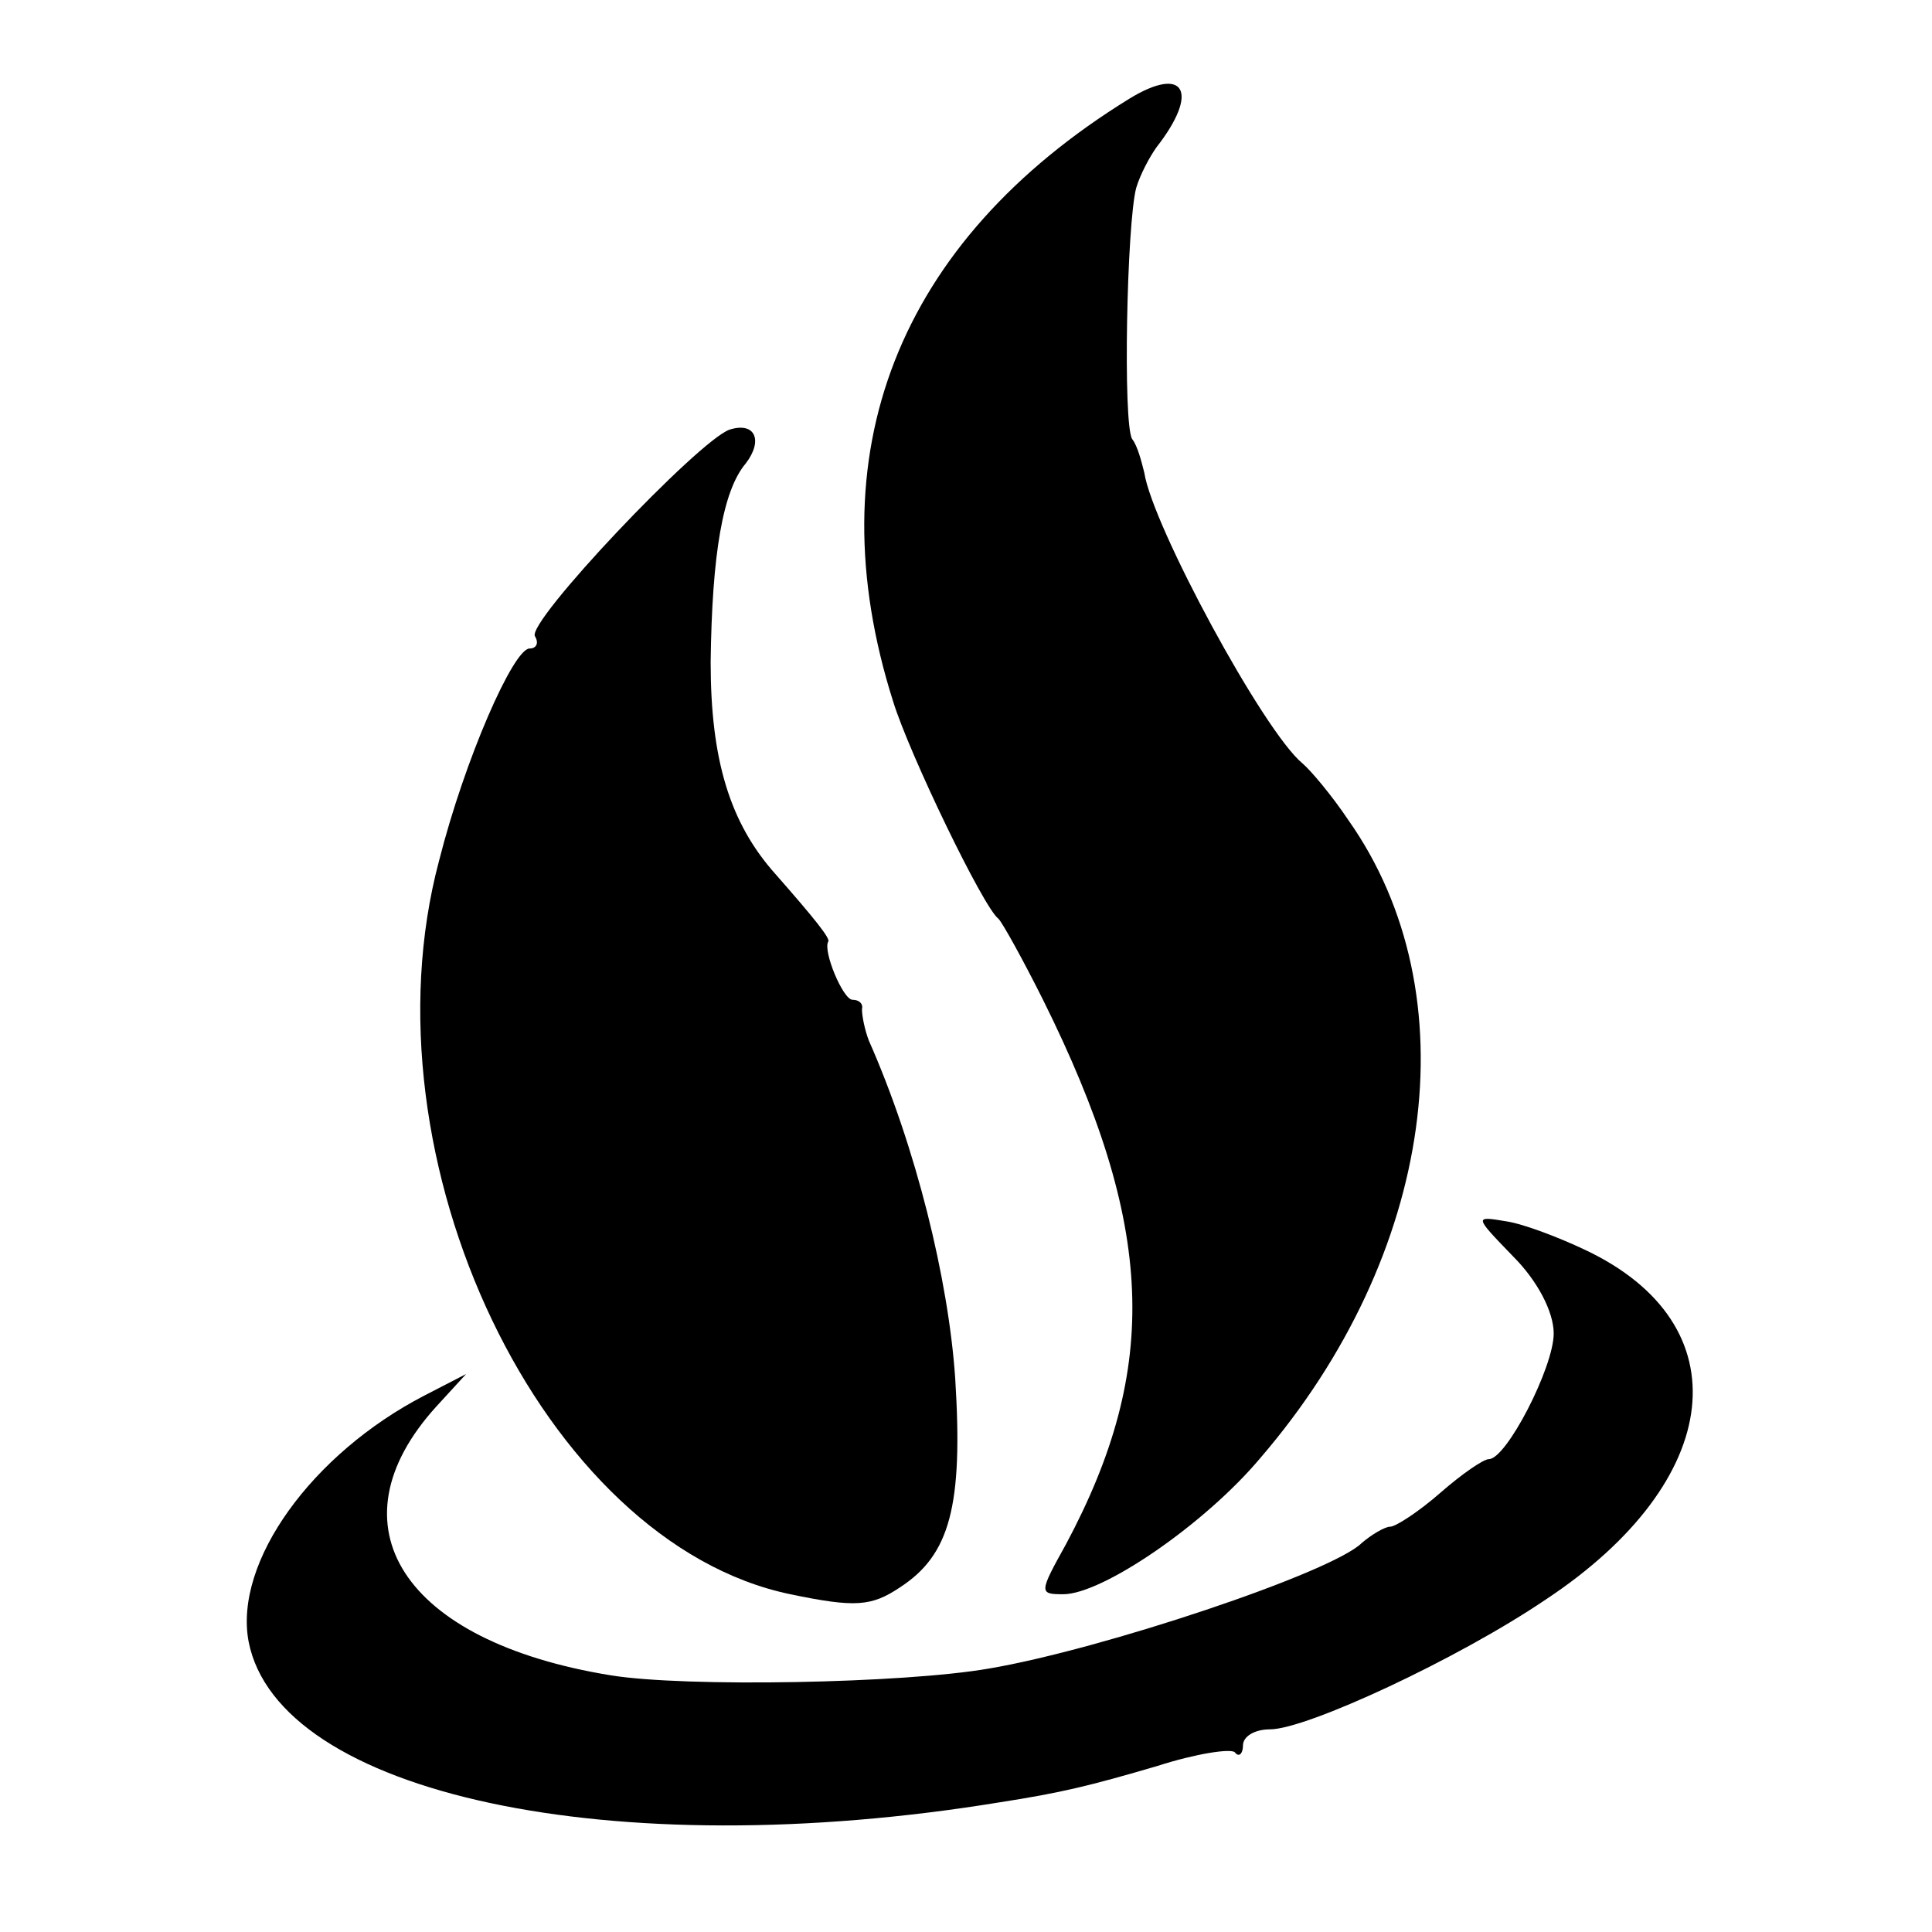 <?xml version="1.0" standalone="no"?>
<!DOCTYPE svg PUBLIC "-//W3C//DTD SVG 20010904//EN"
 "http://www.w3.org/TR/2001/REC-SVG-20010904/DTD/svg10.dtd">
<svg version="1.0" xmlns="http://www.w3.org/2000/svg"
 width="143pt" height="143pt" viewBox="0 0 143 143"
 preserveAspectRatio="xMidYMid meet">
<g transform="translate(0,143) scale(0.1,-0.1)"
fill="#000000" stroke="none">
<path d="M836 1357 c-172 -106 -233 -263 -175 -446 12 -39 67 -153 78 -161 3
-3 18 -30 33 -60 83 -167 87 -272 17 -403 -20 -36 -20 -37 -2 -37 29 0 105 52
146 101 129 150 156 343 65 472 -12 18 -28 37 -34 42 -29 24 -111 176 -117
215 -2 8 -5 20 -9 25 -7 11 -4 160 3 186 3 10 10 23 15 30 32 41 21 61 -20 36z"/>
<path d="M540 1112 c-23 -8 -151 -143 -144 -153 3 -5 1 -9 -4 -9 -12 0 -48
-82 -67 -157 -59 -221 77 -505 260 -543 48 -10 60 -9 81 5 37 24 47 60 41 155
-5 73 -29 171 -64 250 -3 8 -5 18 -5 23 1 4 -2 7 -7 7 -7 0 -22 36 -18 43 2 2
-10 17 -39 50 -34 38 -48 85 -48 157 1 80 9 127 26 147 13 17 7 31 -12 25z"/>
<path d="M1120 500 c18 -18 30 -41 30 -57 0 -25 -35 -93 -48 -93 -4 0 -20 -11
-36 -25 -16 -14 -33 -25 -37 -25 -4 0 -14 -6 -21 -12 -22 -22 -193 -79 -276
-93 -63 -11 -225 -14 -280 -5 -154 25 -209 111 -129 199 l22 24 -31 -16 c-83
-43 -141 -123 -130 -182 22 -113 269 -166 556 -119 45 7 66 12 117 27 28 9 54
13 57 10 3 -4 6 -1 6 5 0 7 9 12 20 12 27 0 139 52 204 96 133 88 146 204 29
259 -19 9 -45 19 -58 21 -24 4 -24 4 5 -26z"/>
</g>
</svg>
